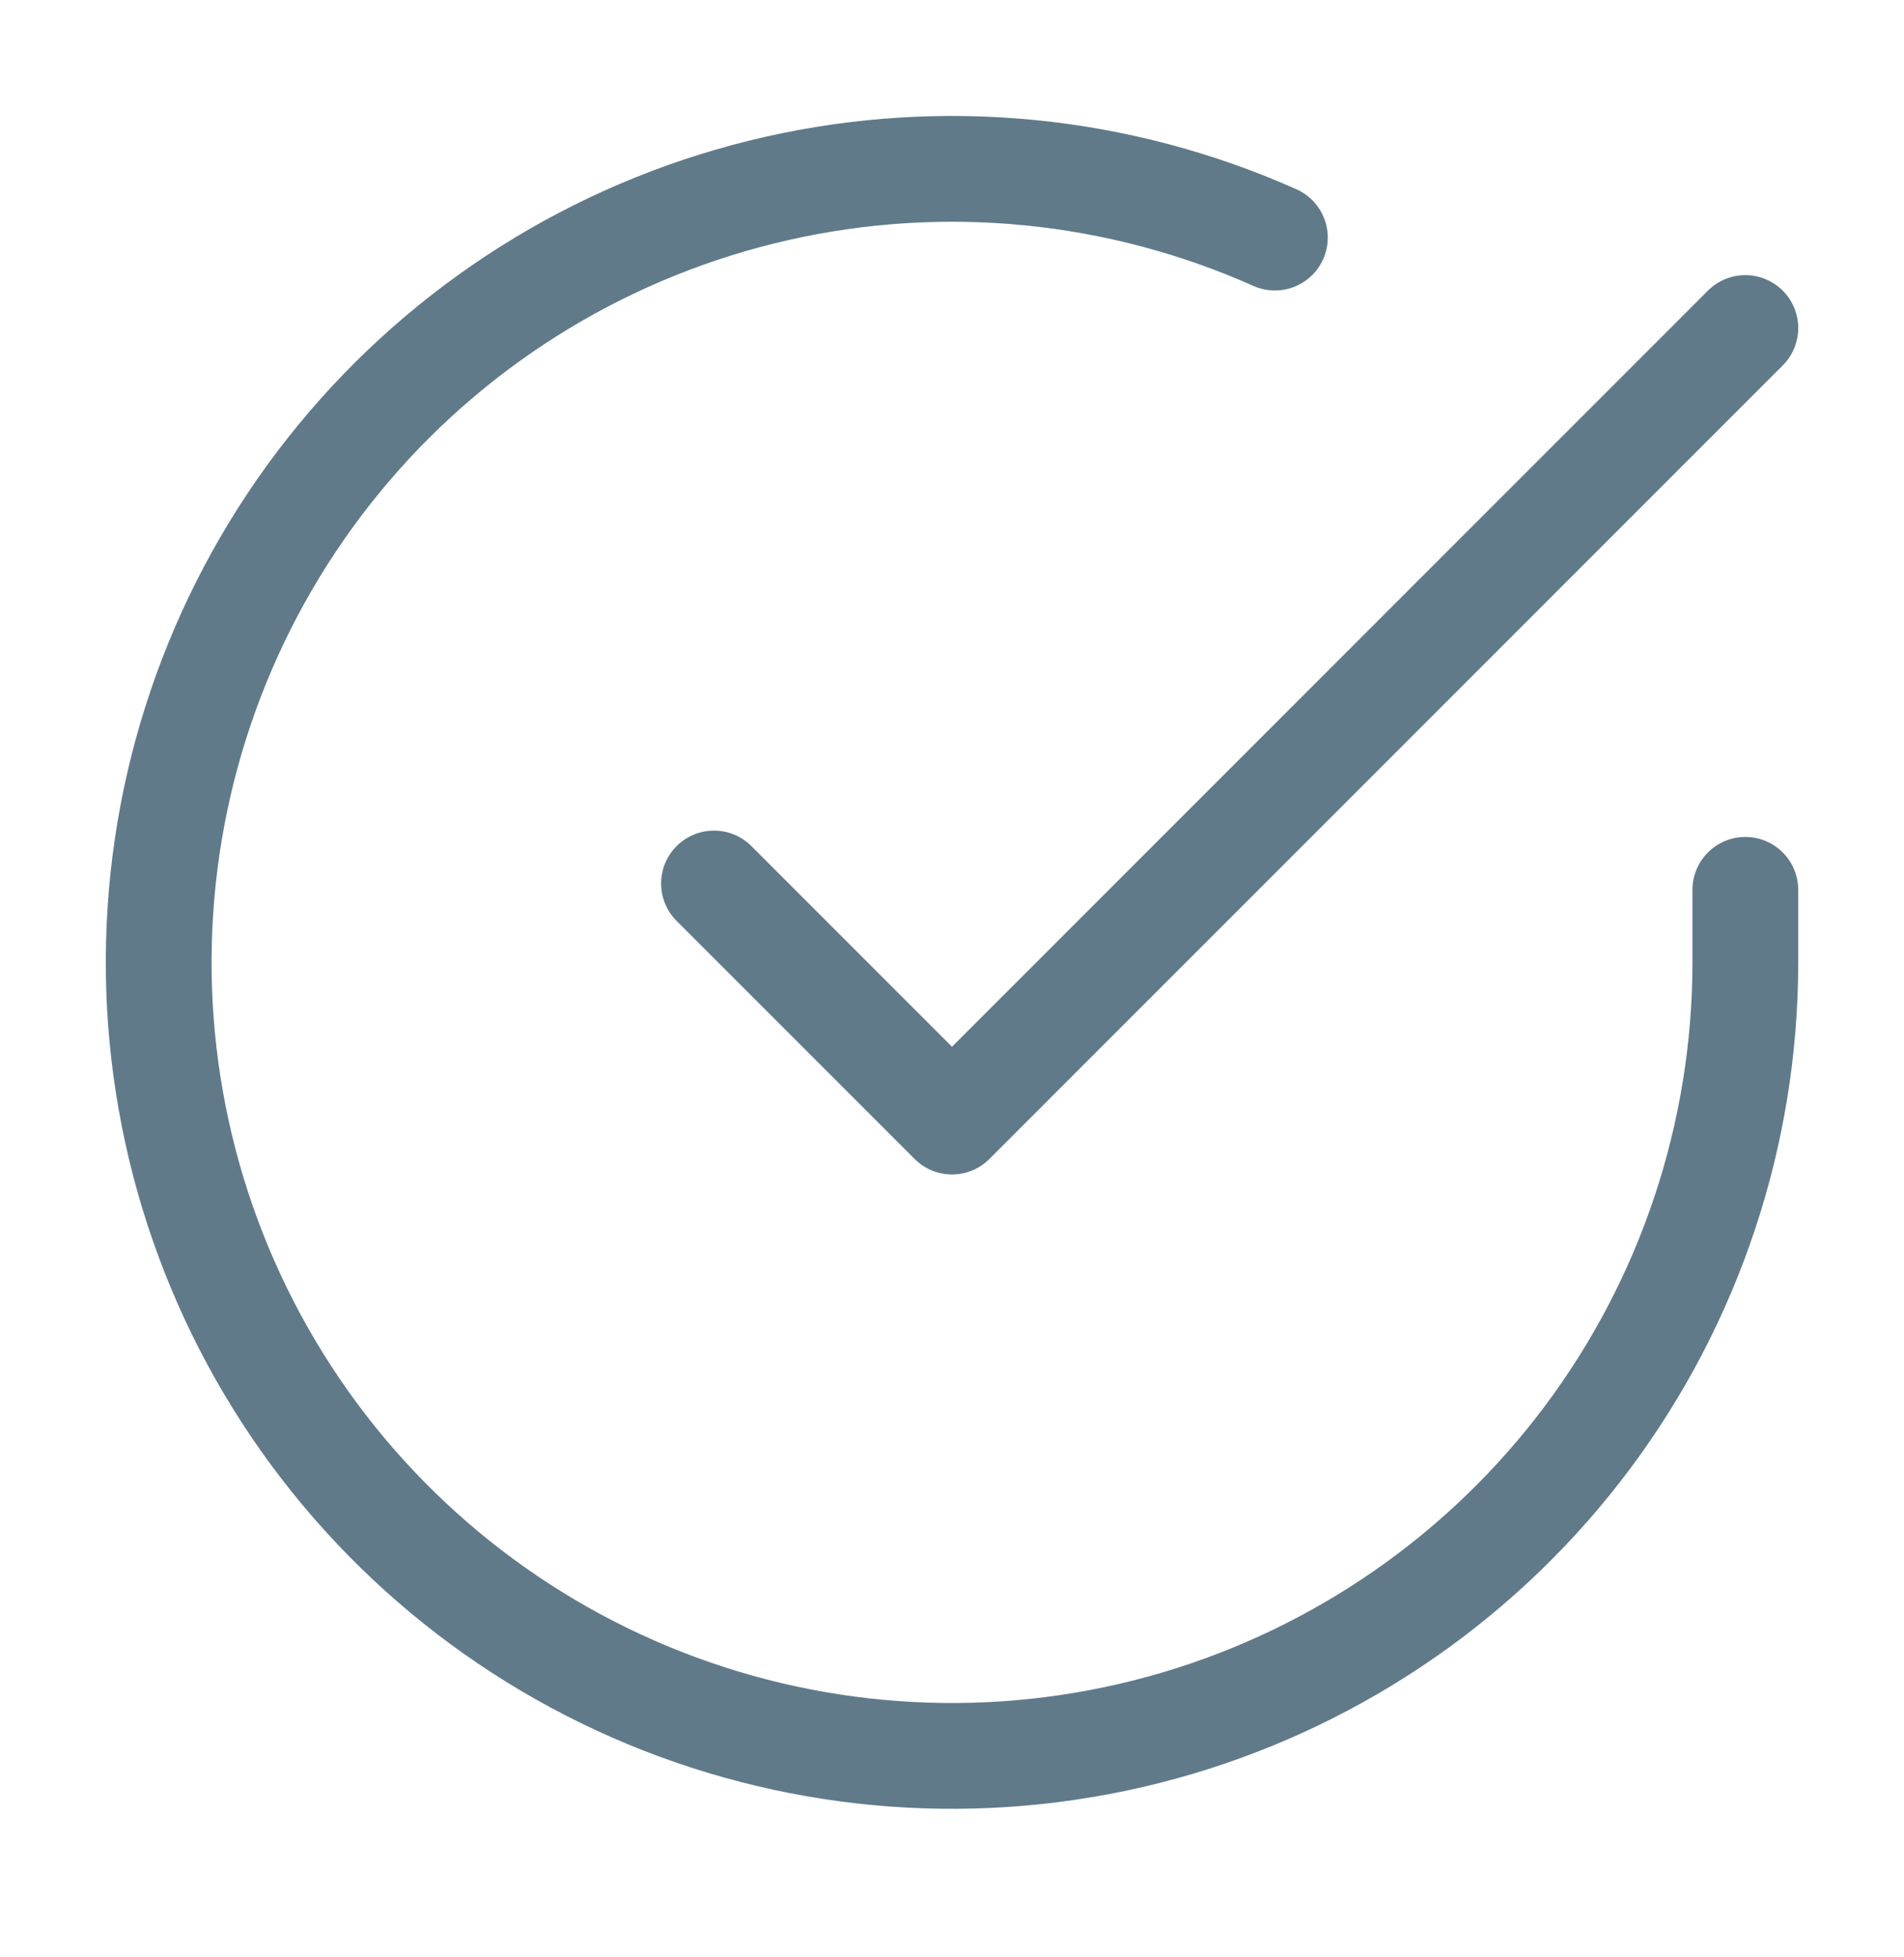 <svg width="36" height="37" viewBox="0 0 36 37" fill="none" xmlns="http://www.w3.org/2000/svg">
<g id="Icon / CircleCheckBig">
<path id="Vector" d="M33 16.821V18.201C32.998 21.435 31.951 24.583 30.014 27.174C28.077 29.764 25.355 31.659 22.253 32.577C19.151 33.494 15.836 33.384 12.802 32.263C9.768 31.142 7.177 29.07 5.416 26.356C3.656 23.643 2.82 20.433 3.033 17.205C3.245 13.978 4.496 10.905 6.597 8.446C8.699 5.987 11.539 4.274 14.694 3.561C17.849 2.848 21.15 3.174 24.105 4.491M13.5 16.701L18 21.201L33 6.201" stroke="#607A8A" stroke-width="2" stroke-linecap="round" stroke-linejoin="round"/>
</g>
</svg>
